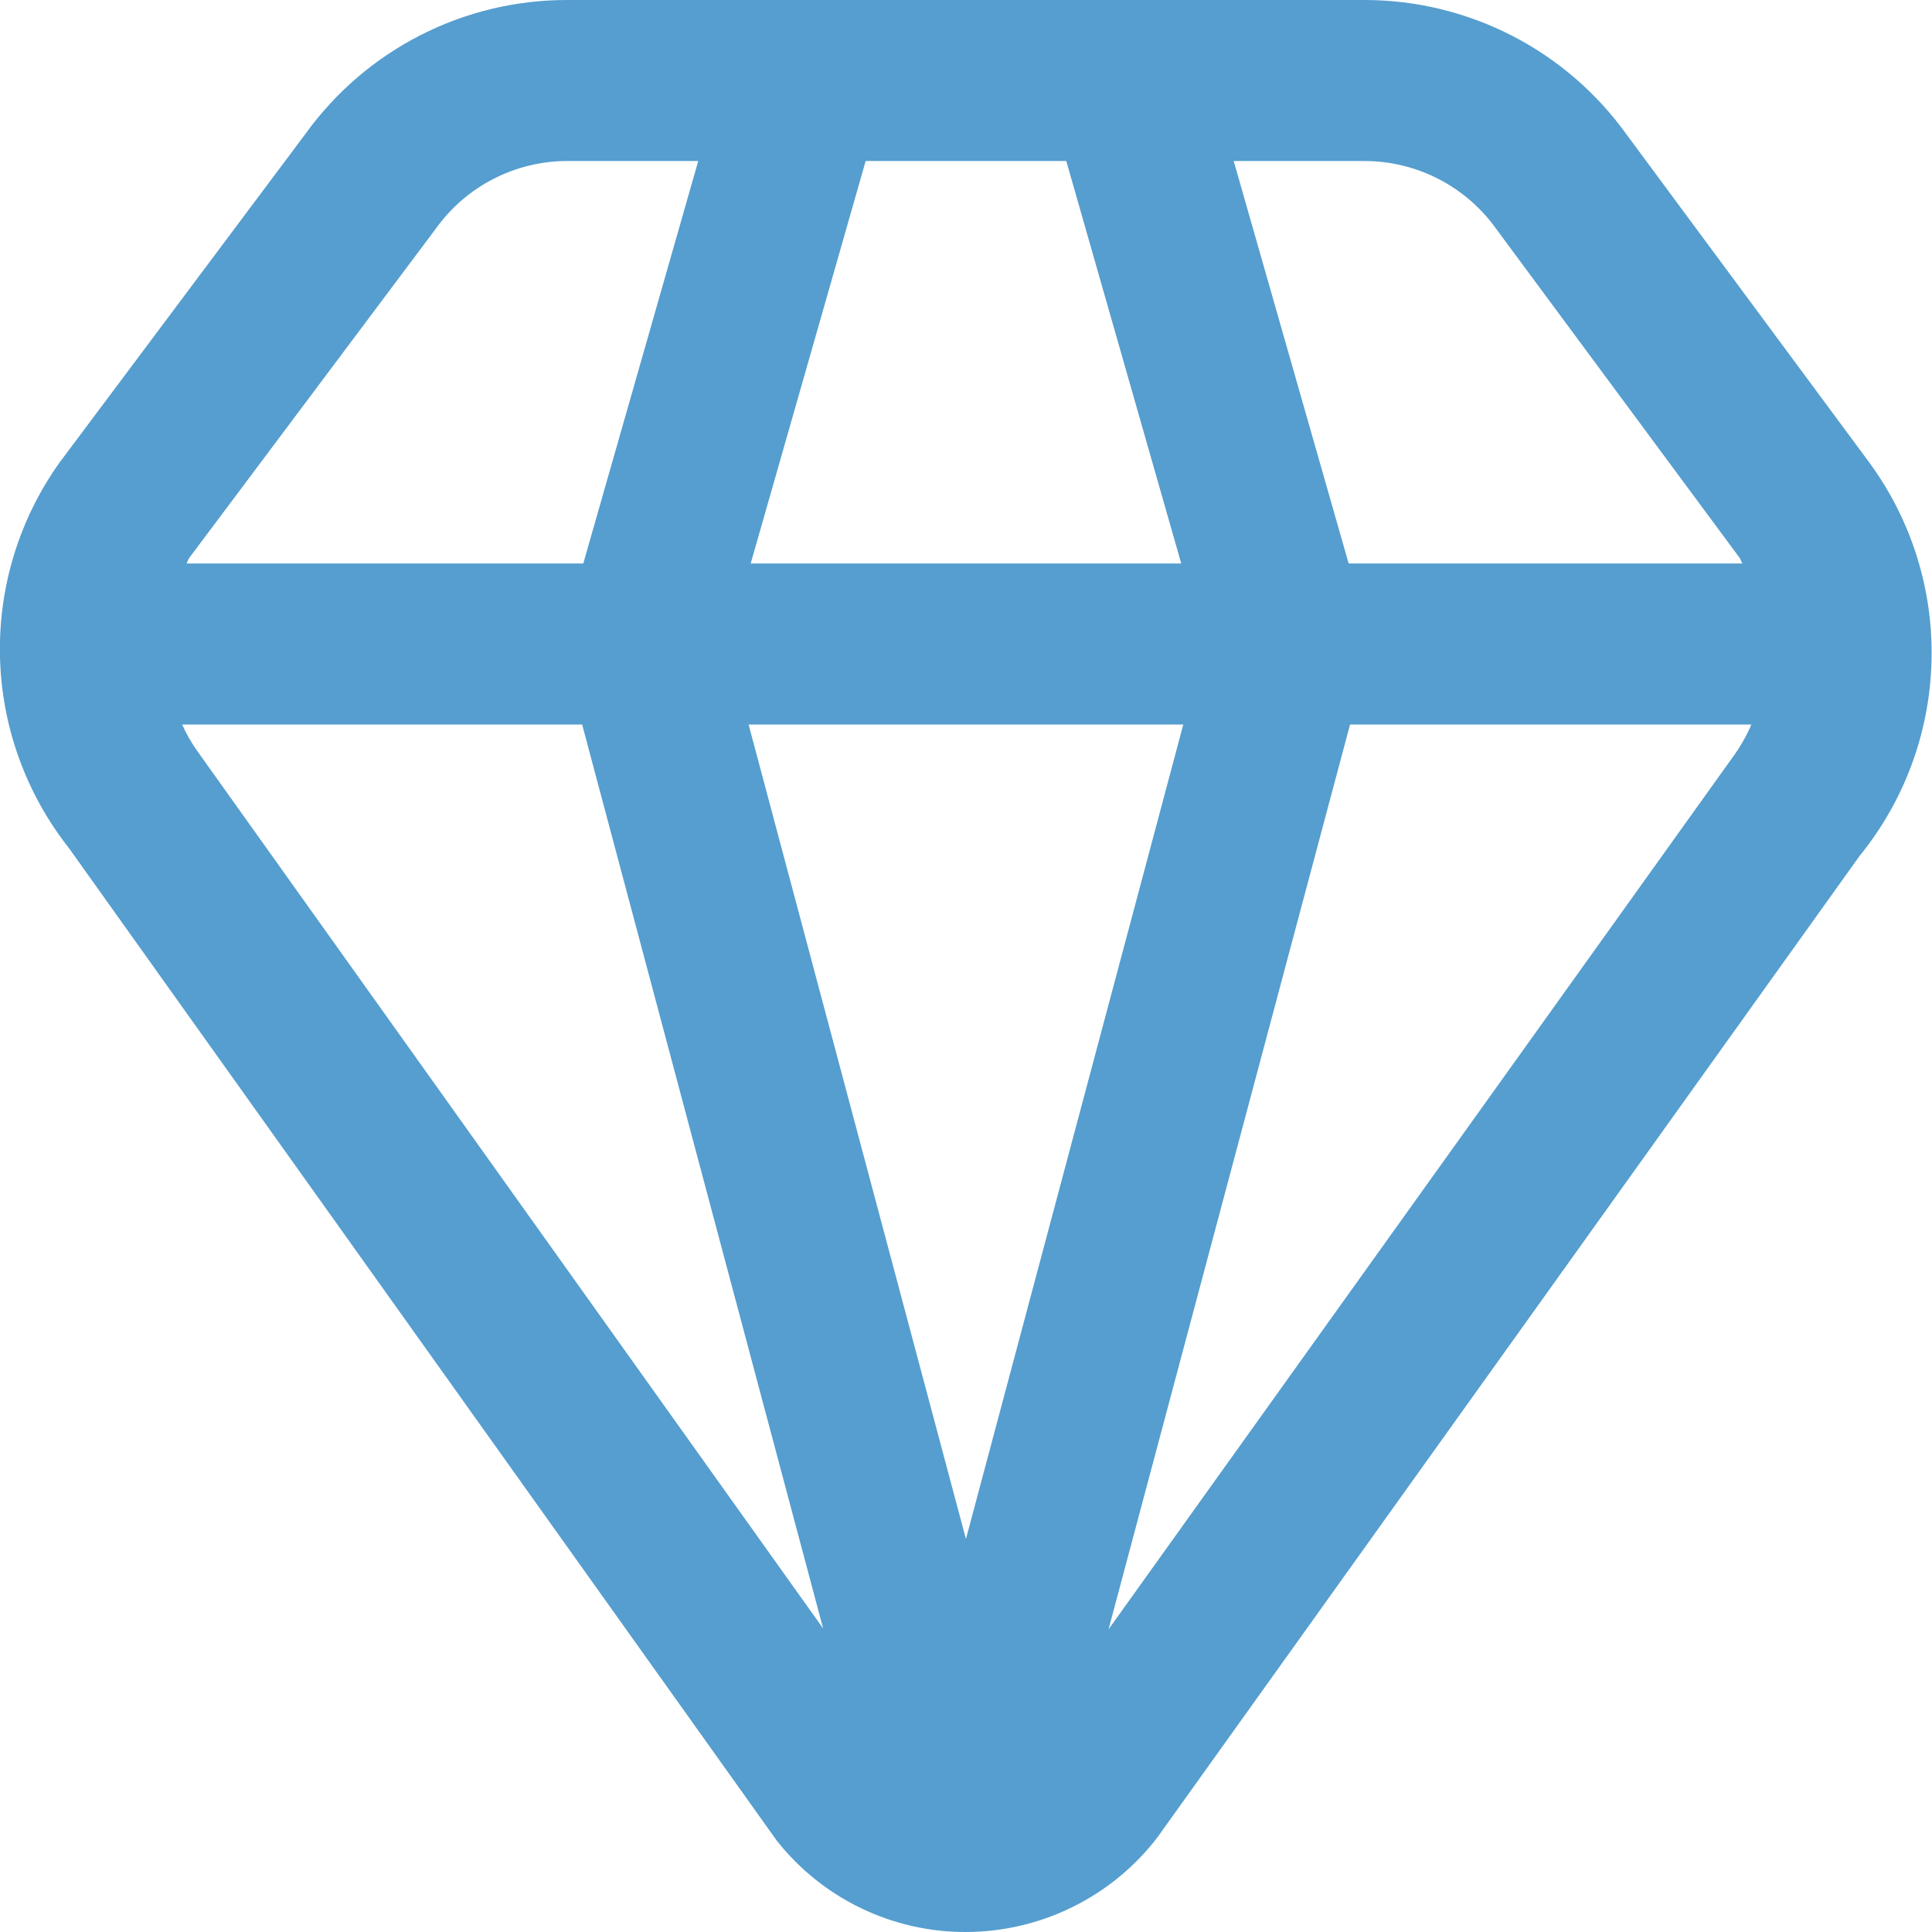 <svg width="32" height="32" viewBox="0 0 32 32" fill="none" xmlns="http://www.w3.org/2000/svg">
<g clip-path="url(#clip0_893_533)">
<path d="M30.959 7.657L26.945 2.233C26.451 1.543 25.8 0.98 25.045 0.592C24.291 0.204 23.454 0.001 22.606 2.34985e-06H9.393C8.548 -0.001 7.715 0.199 6.963 0.583C6.211 0.967 5.561 1.524 5.066 2.208L0.979 7.671C0.314 8.609 -0.03 9.737 -0 10.887C0.029 12.037 0.431 13.146 1.143 14.049L12.866 30.487C13.239 30.96 13.716 31.342 14.258 31.604C14.801 31.866 15.396 32.002 15.999 32C16.612 31.999 17.217 31.857 17.767 31.585C18.316 31.314 18.797 30.92 19.17 30.433L30.799 14.179C31.544 13.263 31.964 12.126 31.992 10.945C32.022 9.765 31.658 8.609 30.959 7.657ZM24.789 3.801L28.813 9.239C28.834 9.268 28.839 9.303 28.861 9.333H22.338L20.434 2.667H22.606C23.034 2.668 23.455 2.772 23.835 2.969C24.215 3.166 24.542 3.452 24.789 3.801ZM15.999 25.491L12.399 12H19.599L15.999 25.491ZM12.434 9.333L14.338 2.667H17.661L19.565 9.333H12.434ZM7.222 3.783C7.469 3.438 7.795 3.157 8.173 2.963C8.55 2.769 8.968 2.667 9.393 2.667H11.565L9.661 9.333H3.09C3.109 9.304 3.114 9.268 3.135 9.24L7.222 3.783ZM3.263 12.433C3.167 12.297 3.084 12.152 3.017 12H9.642L13.634 26.973L3.263 12.433ZM18.361 26.987L22.361 12H29.009C28.923 12.199 28.814 12.387 28.685 12.561L18.361 26.987Z" fill="#559ECF"/>
</g>
<defs>
<clipPath id="clip0_893_533">
<rect width="32" height="32" fill="white"/>
</clipPath>
</defs>
</svg>
